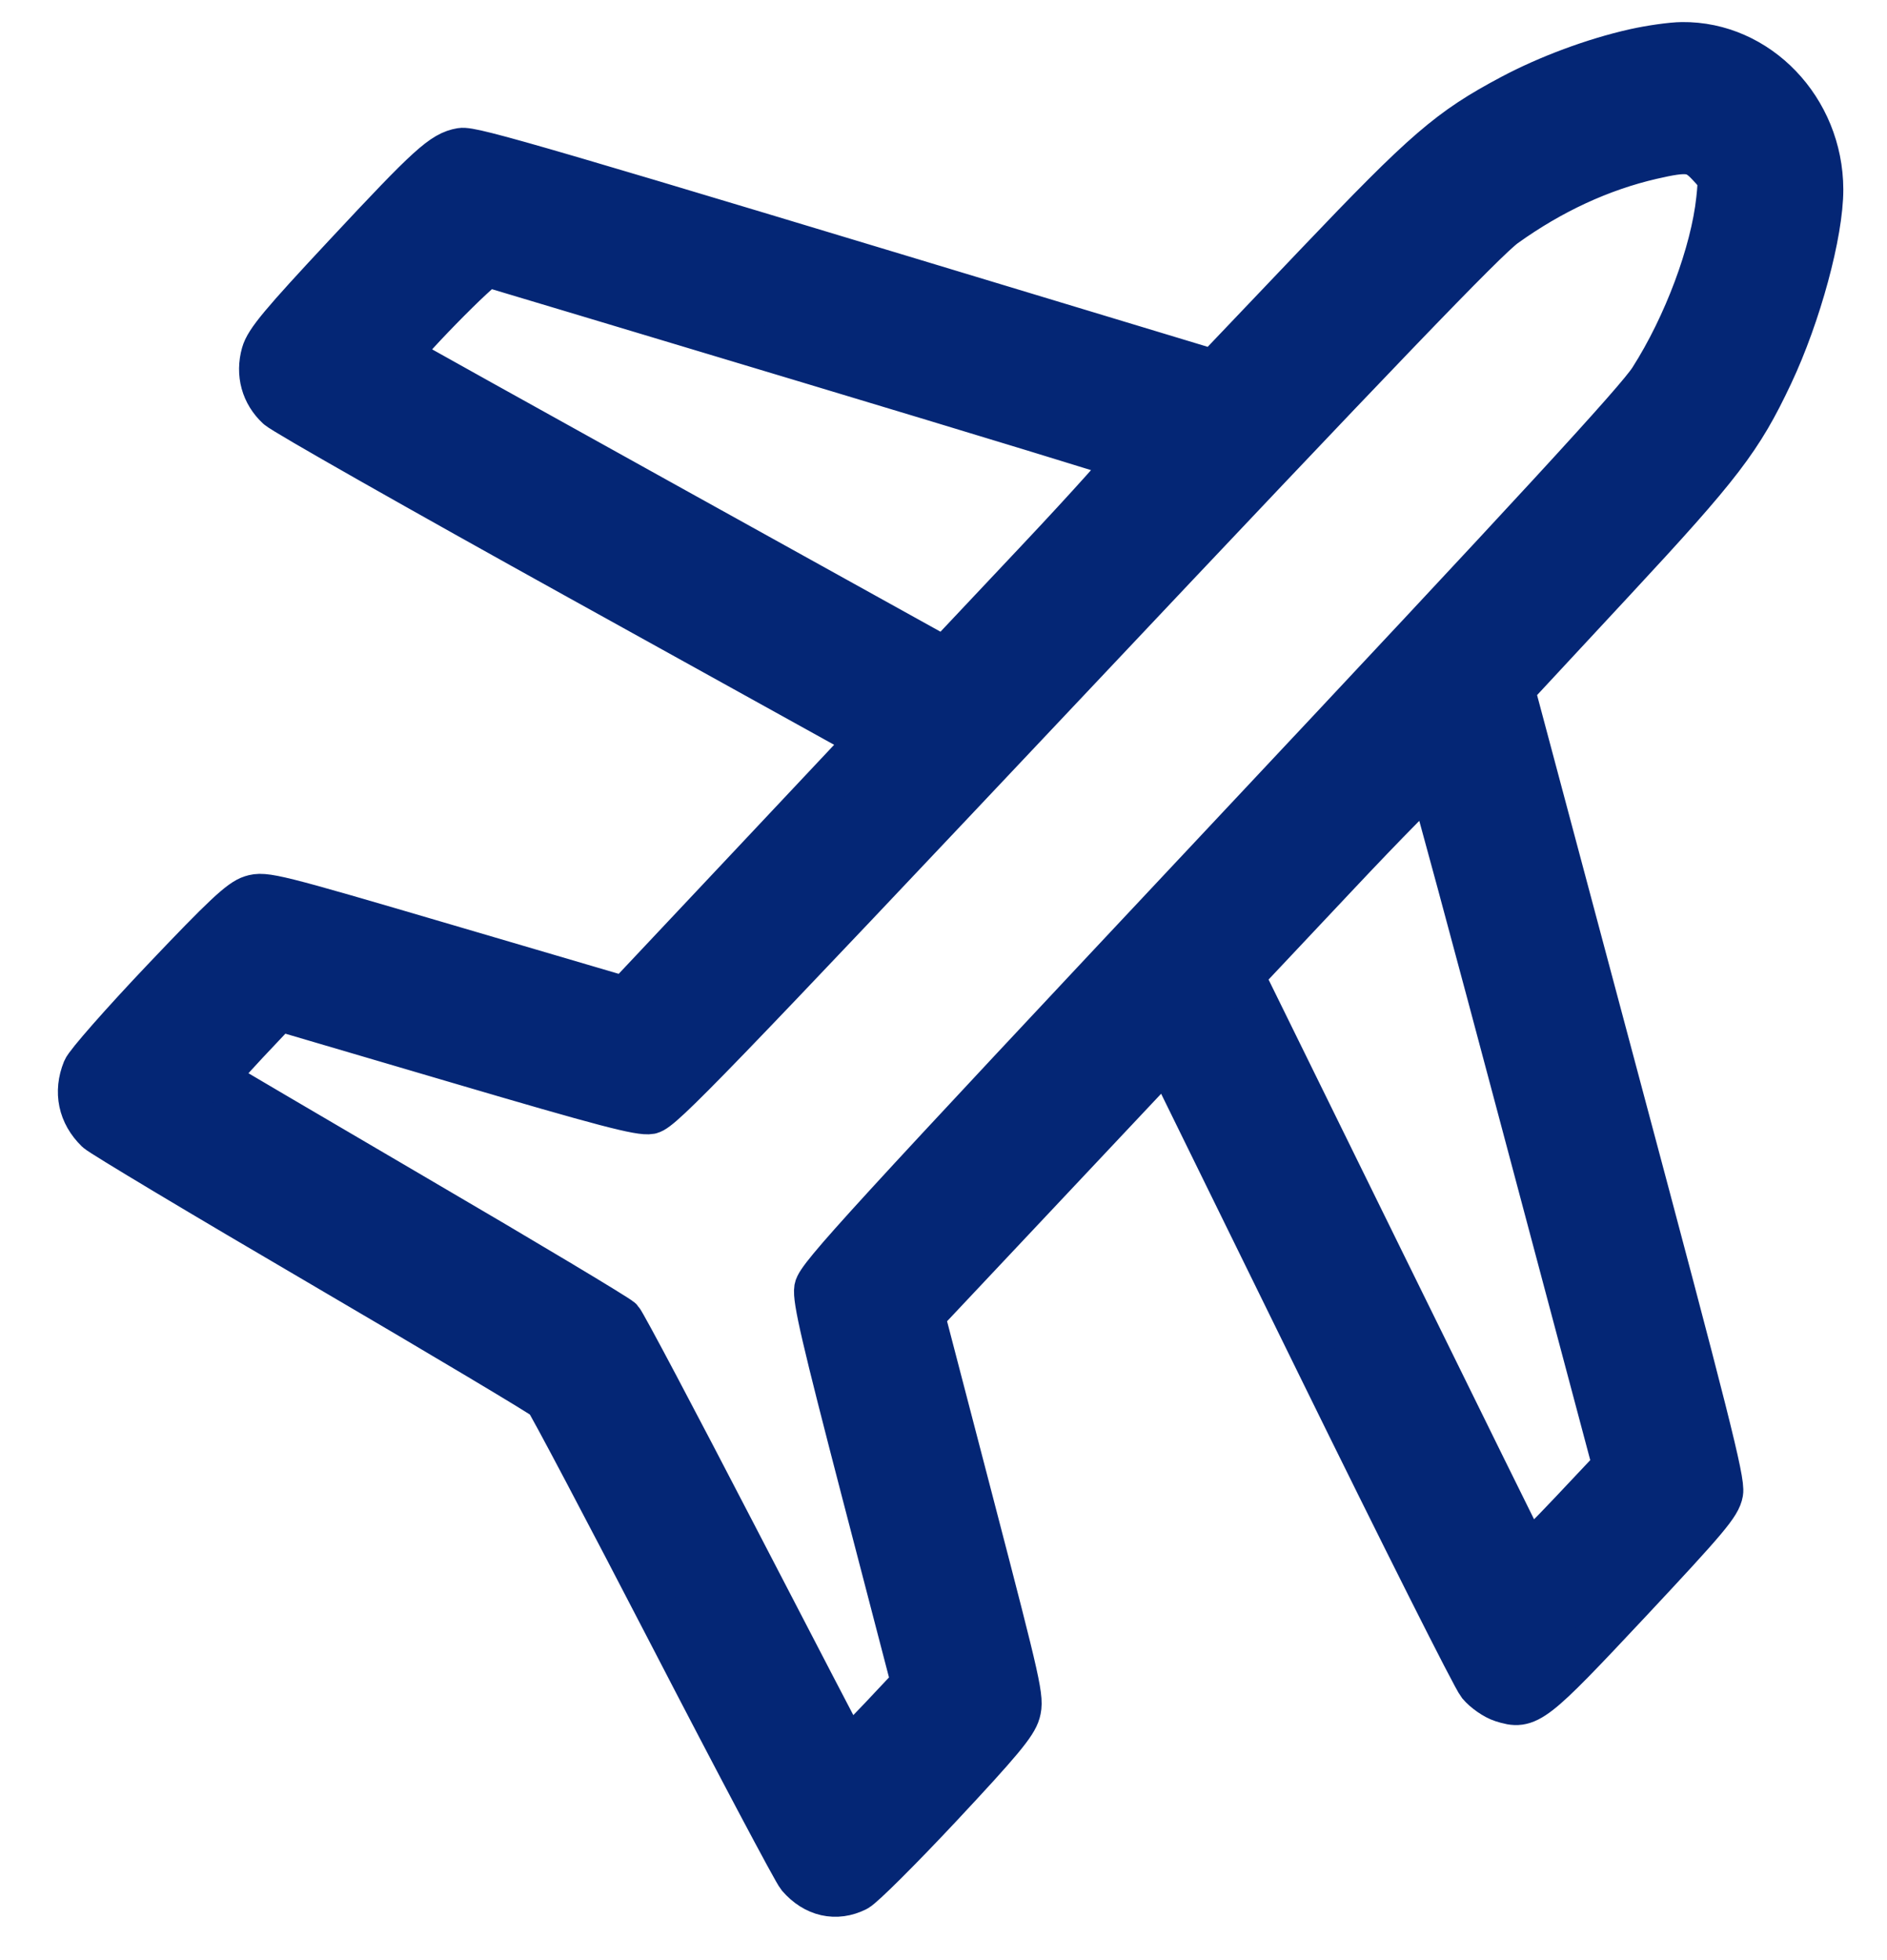 <svg width="26" height="27" viewBox="0 0 26 27" fill="none" xmlns="http://www.w3.org/2000/svg">
<path fillRule="evenodd" clipRule="evenodd" d="M22.52 0.696C21.957 0.823 21.331 1.056 20.823 1.326C19.966 1.782 19.637 2.067 18.136 3.642L16.73 5.118L14.878 4.558C7.453 2.311 6.51 2.035 6.353 2.062C6.097 2.106 5.91 2.276 4.765 3.503C3.871 4.46 3.673 4.698 3.624 4.872C3.546 5.15 3.621 5.422 3.828 5.614C3.912 5.692 5.78 6.752 7.979 7.97L11.976 10.184L10.297 11.969L8.617 13.754L6.137 13.025C3.776 12.331 3.648 12.299 3.466 12.356C3.311 12.404 3.08 12.621 2.25 13.495C1.687 14.088 1.196 14.646 1.16 14.734C1.035 15.041 1.099 15.346 1.337 15.577C1.397 15.635 2.797 16.473 4.447 17.438C6.097 18.404 7.482 19.23 7.523 19.274C7.565 19.319 8.343 20.791 9.251 22.544C10.159 24.298 10.948 25.785 11.003 25.849C11.224 26.105 11.521 26.172 11.803 26.03C11.885 25.989 12.408 25.468 12.966 24.872C13.786 23.995 13.989 23.751 14.035 23.587C14.088 23.394 14.057 23.256 13.404 20.75L12.717 18.115L14.397 16.33L16.077 14.545L18.162 18.793C19.308 21.129 20.306 23.114 20.379 23.203C20.453 23.292 20.595 23.391 20.696 23.423C21.055 23.538 21.12 23.488 22.458 22.06C23.526 20.919 23.689 20.726 23.718 20.559C23.746 20.397 23.528 19.534 22.298 14.93L20.846 9.492L22.235 7.997C23.712 6.408 23.986 6.051 24.407 5.158C24.793 4.34 25.099 3.21 25.098 2.609C25.095 1.502 24.223 0.592 23.176 0.604C23.034 0.605 22.739 0.647 22.52 0.696ZM23.538 2.27C23.701 2.443 23.703 2.45 23.671 2.748C23.593 3.48 23.219 4.482 22.745 5.224C22.56 5.515 21.163 7.032 16.888 11.584C11.929 16.866 11.271 17.584 11.243 17.747C11.218 17.896 11.343 18.433 11.896 20.561L12.581 23.191L12.137 23.663C11.893 23.922 11.685 24.124 11.675 24.111C11.664 24.099 10.976 22.777 10.145 21.174C9.314 19.571 8.6 18.222 8.557 18.177C8.514 18.131 7.245 17.371 5.736 16.489C4.228 15.606 2.984 14.875 2.972 14.864C2.961 14.853 3.151 14.631 3.395 14.371L3.84 13.899L6.314 14.627C8.318 15.217 8.821 15.349 8.962 15.322C9.115 15.293 9.784 14.6 14.761 9.324C19.002 4.827 20.473 3.296 20.738 3.106C21.377 2.648 22.058 2.333 22.759 2.171C23.251 2.058 23.351 2.07 23.538 2.27ZM11.153 4.984C13.55 5.705 15.526 6.308 15.545 6.325C15.564 6.342 15.003 6.969 14.298 7.717L13.017 9.077L9.271 7C7.211 5.858 5.516 4.914 5.504 4.902C5.459 4.856 6.652 3.635 6.723 3.654C6.763 3.665 8.756 4.263 11.153 4.984ZM20.991 15.492L22.244 20.197L21.657 20.82C21.334 21.163 21.061 21.434 21.049 21.421C21.038 21.409 20.149 19.608 19.074 17.419L17.118 13.439L18.4 12.077C19.104 11.328 19.694 10.731 19.71 10.751C19.726 10.771 20.303 12.904 20.991 15.492Z" fill="#042675" stroke="#042675" stroke-width="0.6"/>
</svg>